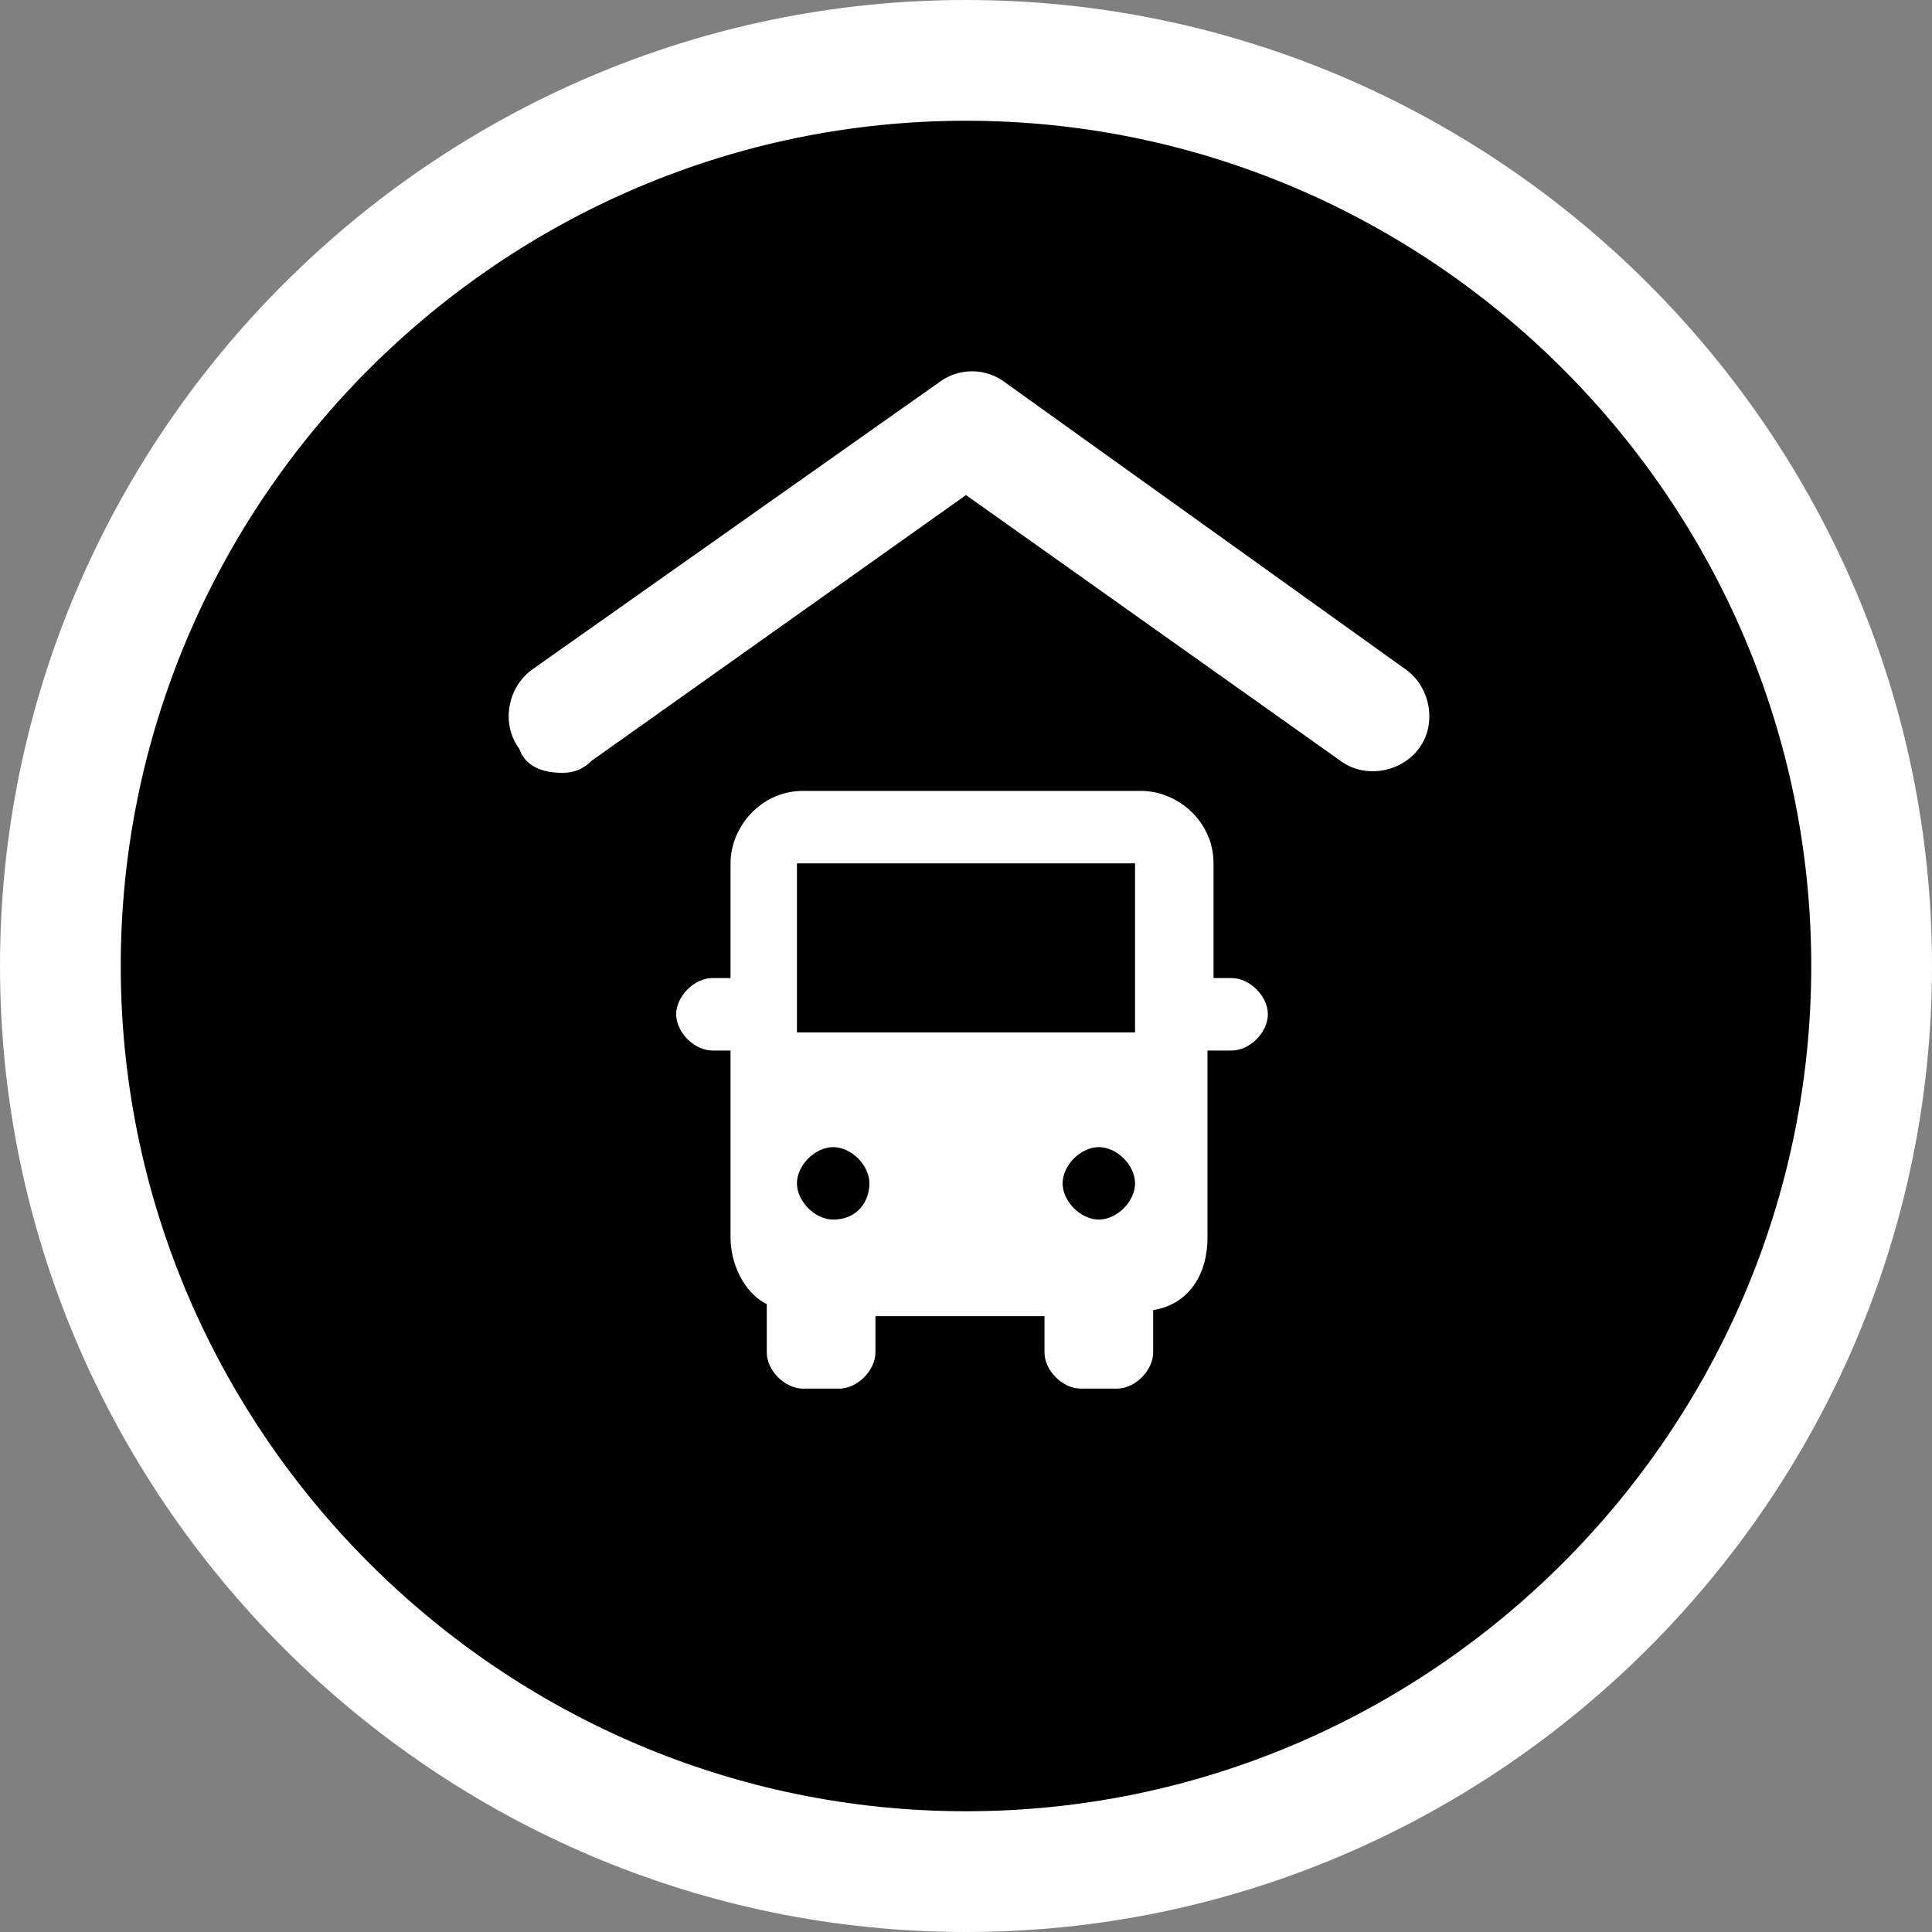 <?xml version="1.0" encoding="utf-8"?>
<!-- Generator: Adobe Illustrator 23.0.1, SVG Export Plug-In . SVG Version: 6.00 Build 0)  -->
<svg version="1.1" id="Слой_1" xmlns="http://www.w3.org/2000/svg" xmlns:xlink="http://www.w3.org/1999/xlink" x="0px" y="0px"
	 width="32px" height="32px" viewBox="0 0 32 32" style="enable-background:new 0 0 32 32;" xml:space="preserve">
<rect x="0" y="0" width="32" height="32" fill="#808080" stroke="none"/>
<style type="text/css">
	.st0{fill-rule:evenodd;clip-rule:evenodd;}
	.st1{fill:#FFFFFF;}
</style>
<g>
	<path class="st0" d="M31,16c0,8.3-6.7,15-15,15S1,24.3,1,16C1,7.7,7.7,1,16,1S31,7.7,31,16"/>
	<path class="st1" d="M16,32C7.2,32,0,24.8,0,16S7.2,0,16,0s16,7.2,16,16S24.8,32,16,32z M16,2C8.3,2,2,8.3,2,16s6.3,14,14,14
		s14-6.3,14-14S23.7,2,16,2z"/>
</g>
<g>
	<path class="st1" d="M9.3,12.8c-0.3,0-0.6-0.1-0.7-0.4c-0.3-0.4-0.2-1,0.2-1.3l6.8-4.8c0.3-0.2,0.7-0.2,1,0l6.7,4.8
		c0.4,0.3,0.5,0.9,0.2,1.3c-0.3,0.4-0.9,0.5-1.3,0.2L16,8.2l-6.2,4.4C9.6,12.8,9.4,12.8,9.3,12.8z"/>
</g>
<g>
	<path class="st1" d="M20.1,17.4h0.3c0.3,0,0.6-0.3,0.6-0.6c0-0.3-0.3-0.6-0.6-0.6h-0.3v-1.9c0-0.7-0.6-1.2-1.2-1.2h-5.6
		c-0.7,0-1.2,0.6-1.2,1.2v1.9h-0.3c-0.3,0-0.6,0.3-0.6,0.6c0,0.3,0.3,0.6,0.6,0.6h0.3v3.1c0,0.4,0.2,0.9,0.6,1.1v0.8
		c0,0.3,0.3,0.6,0.6,0.6h0.6c0.3,0,0.6-0.3,0.6-0.6v-0.6h2.8v0.6c0,0.3,0.3,0.6,0.6,0.6h0.6c0.3,0,0.6-0.3,0.6-0.6v-0.7
		c0.6-0.1,0.9-0.6,0.9-1.2V17.4z M13.8,20.2c-0.3,0-0.6-0.3-0.6-0.6s0.3-0.6,0.6-0.6s0.6,0.3,0.6,0.6S14.2,20.2,13.8,20.2z
		 M18.2,20.2c-0.3,0-0.6-0.3-0.6-0.6s0.3-0.6,0.6-0.6s0.6,0.3,0.6,0.6S18.5,20.2,18.2,20.2z M18.8,17.1h-5.6v-2.8h5.6V17.1z"/>
</g>
</svg>
